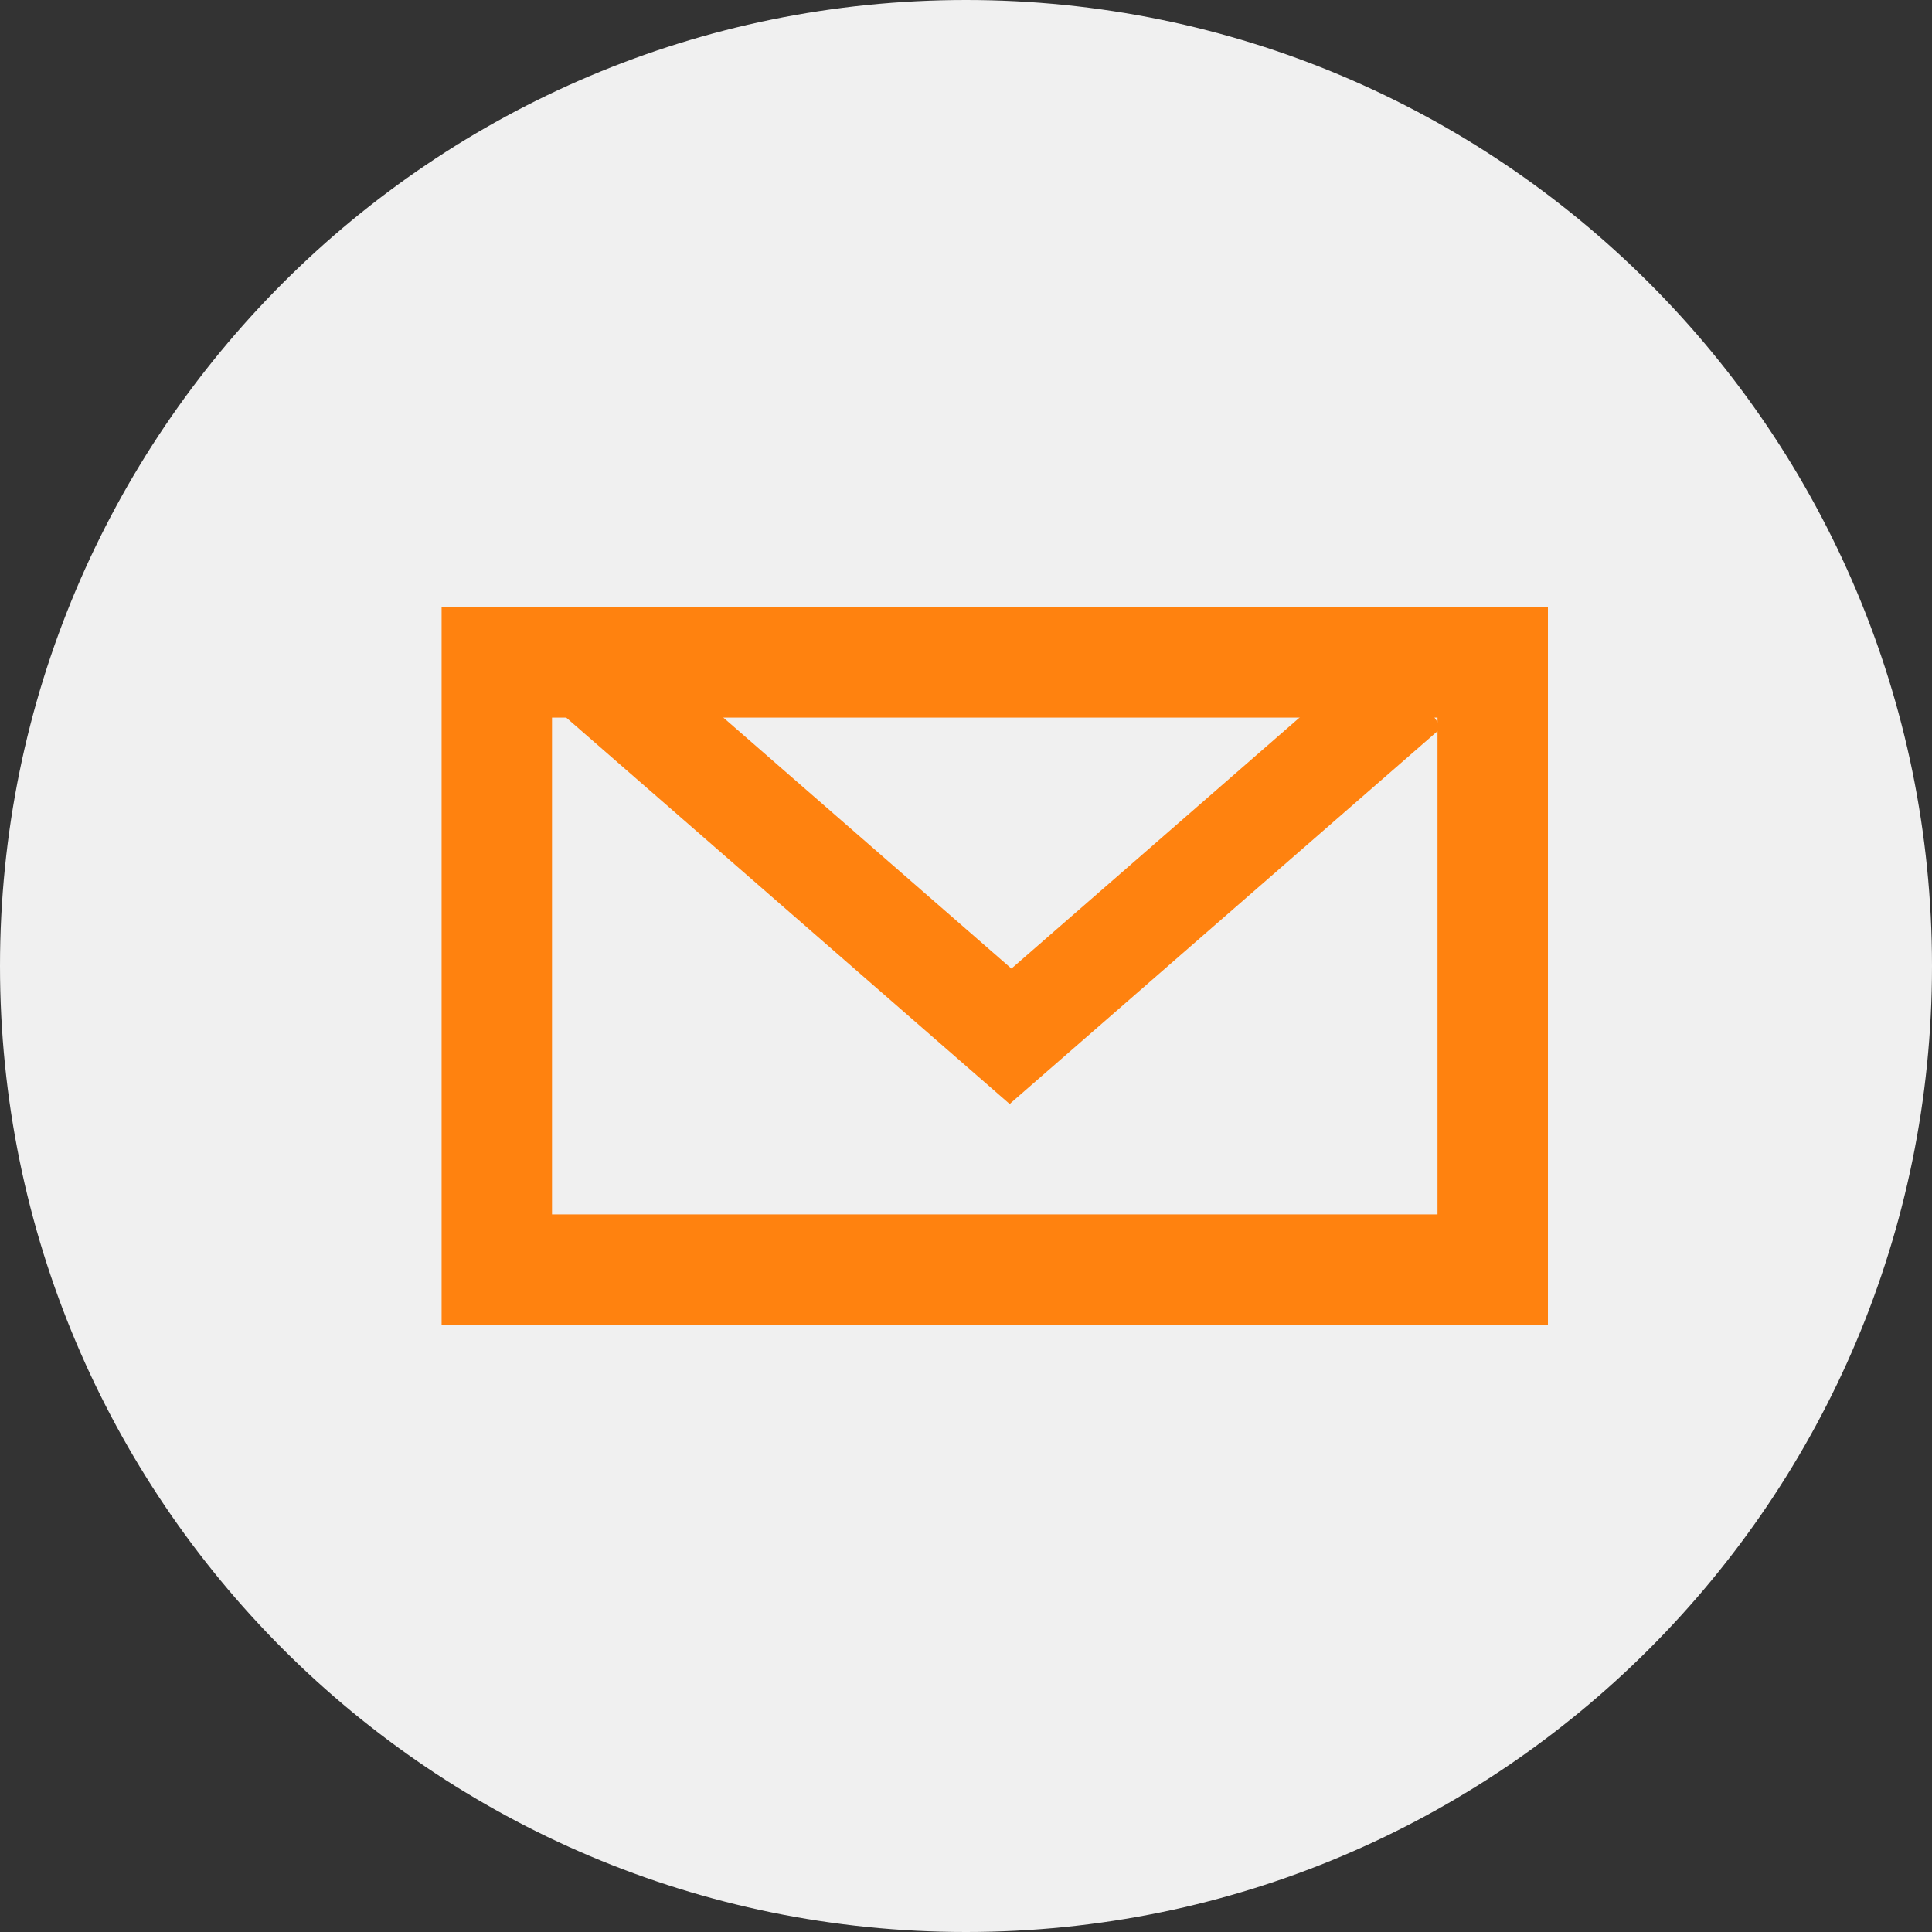 <?xml version="1.0" encoding="UTF-8"?> <svg xmlns="http://www.w3.org/2000/svg" width="35" height="35" viewBox="0 0 35 35" fill="none"><rect x="0" y="0" width="35" height="35" fill="#333333" stroke="none"/> <path fill-rule="evenodd" clip-rule="evenodd" d="M0 17.5C0 7.835 7.835 0 17.5 0C27.165 0 35 7.835 35 17.5C35 27.165 27.165 35 17.5 35C7.835 35 0 27.165 0 17.5Z" fill="#F0F0F0"></path> <rect x="9" y="12" width="18.042" height="11" stroke="#FF820F" stroke-width="2"></rect> <line y1="-0.922" x2="10.373" y2="-0.922" transform="matrix(0.754 -0.657 0.557 0.83 18.291 20)" stroke="#FF820F" stroke-width="1.843"></line> <line y1="-0.943" x2="10.861" y2="-0.943" transform="matrix(-0.754 -0.657 -0.557 0.83 18.291 20)" stroke="#FF820F" stroke-width="1.886"></line> </svg> 